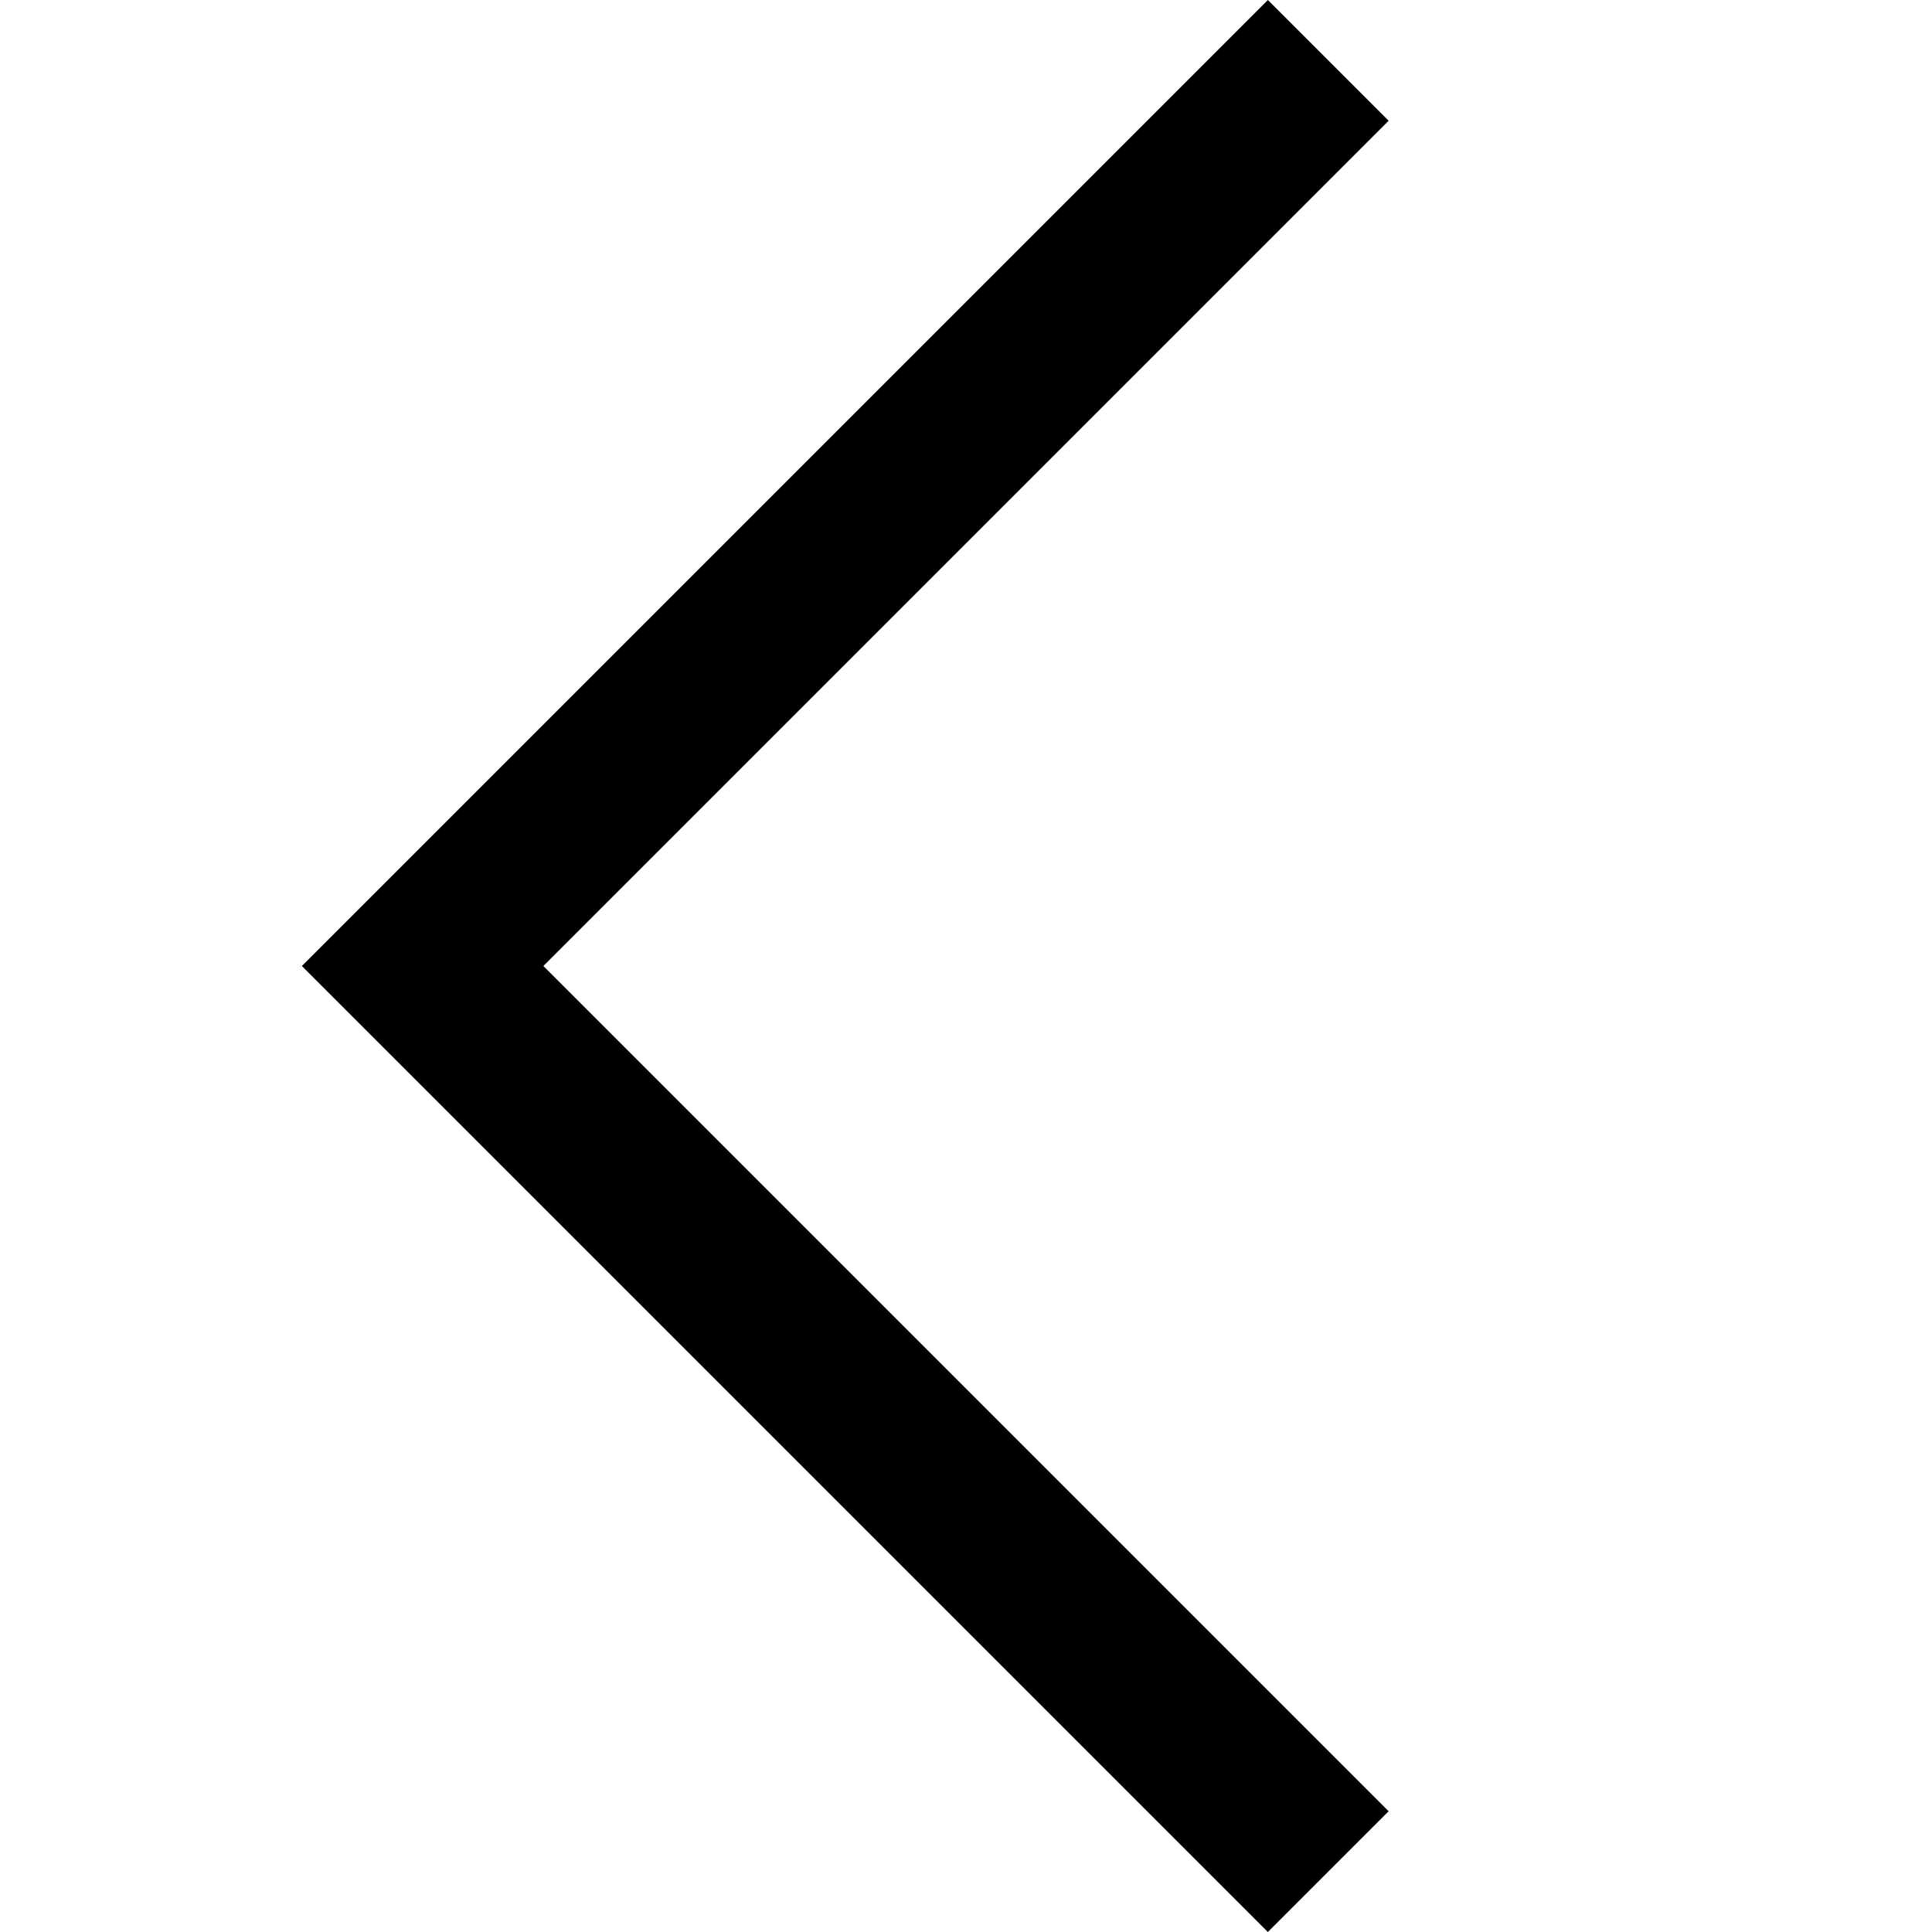 <!-- Generated by IcoMoon.io -->
<svg version="1.1" xmlns="http://www.w3.org/2000/svg" width="16" height="16" viewBox="0 0 16 16">
<title>arrow-left42</title>
<path d="M10.5 16l1-1-7-7 7-7-1-1-8 8 8 8z"></path>
</svg>
